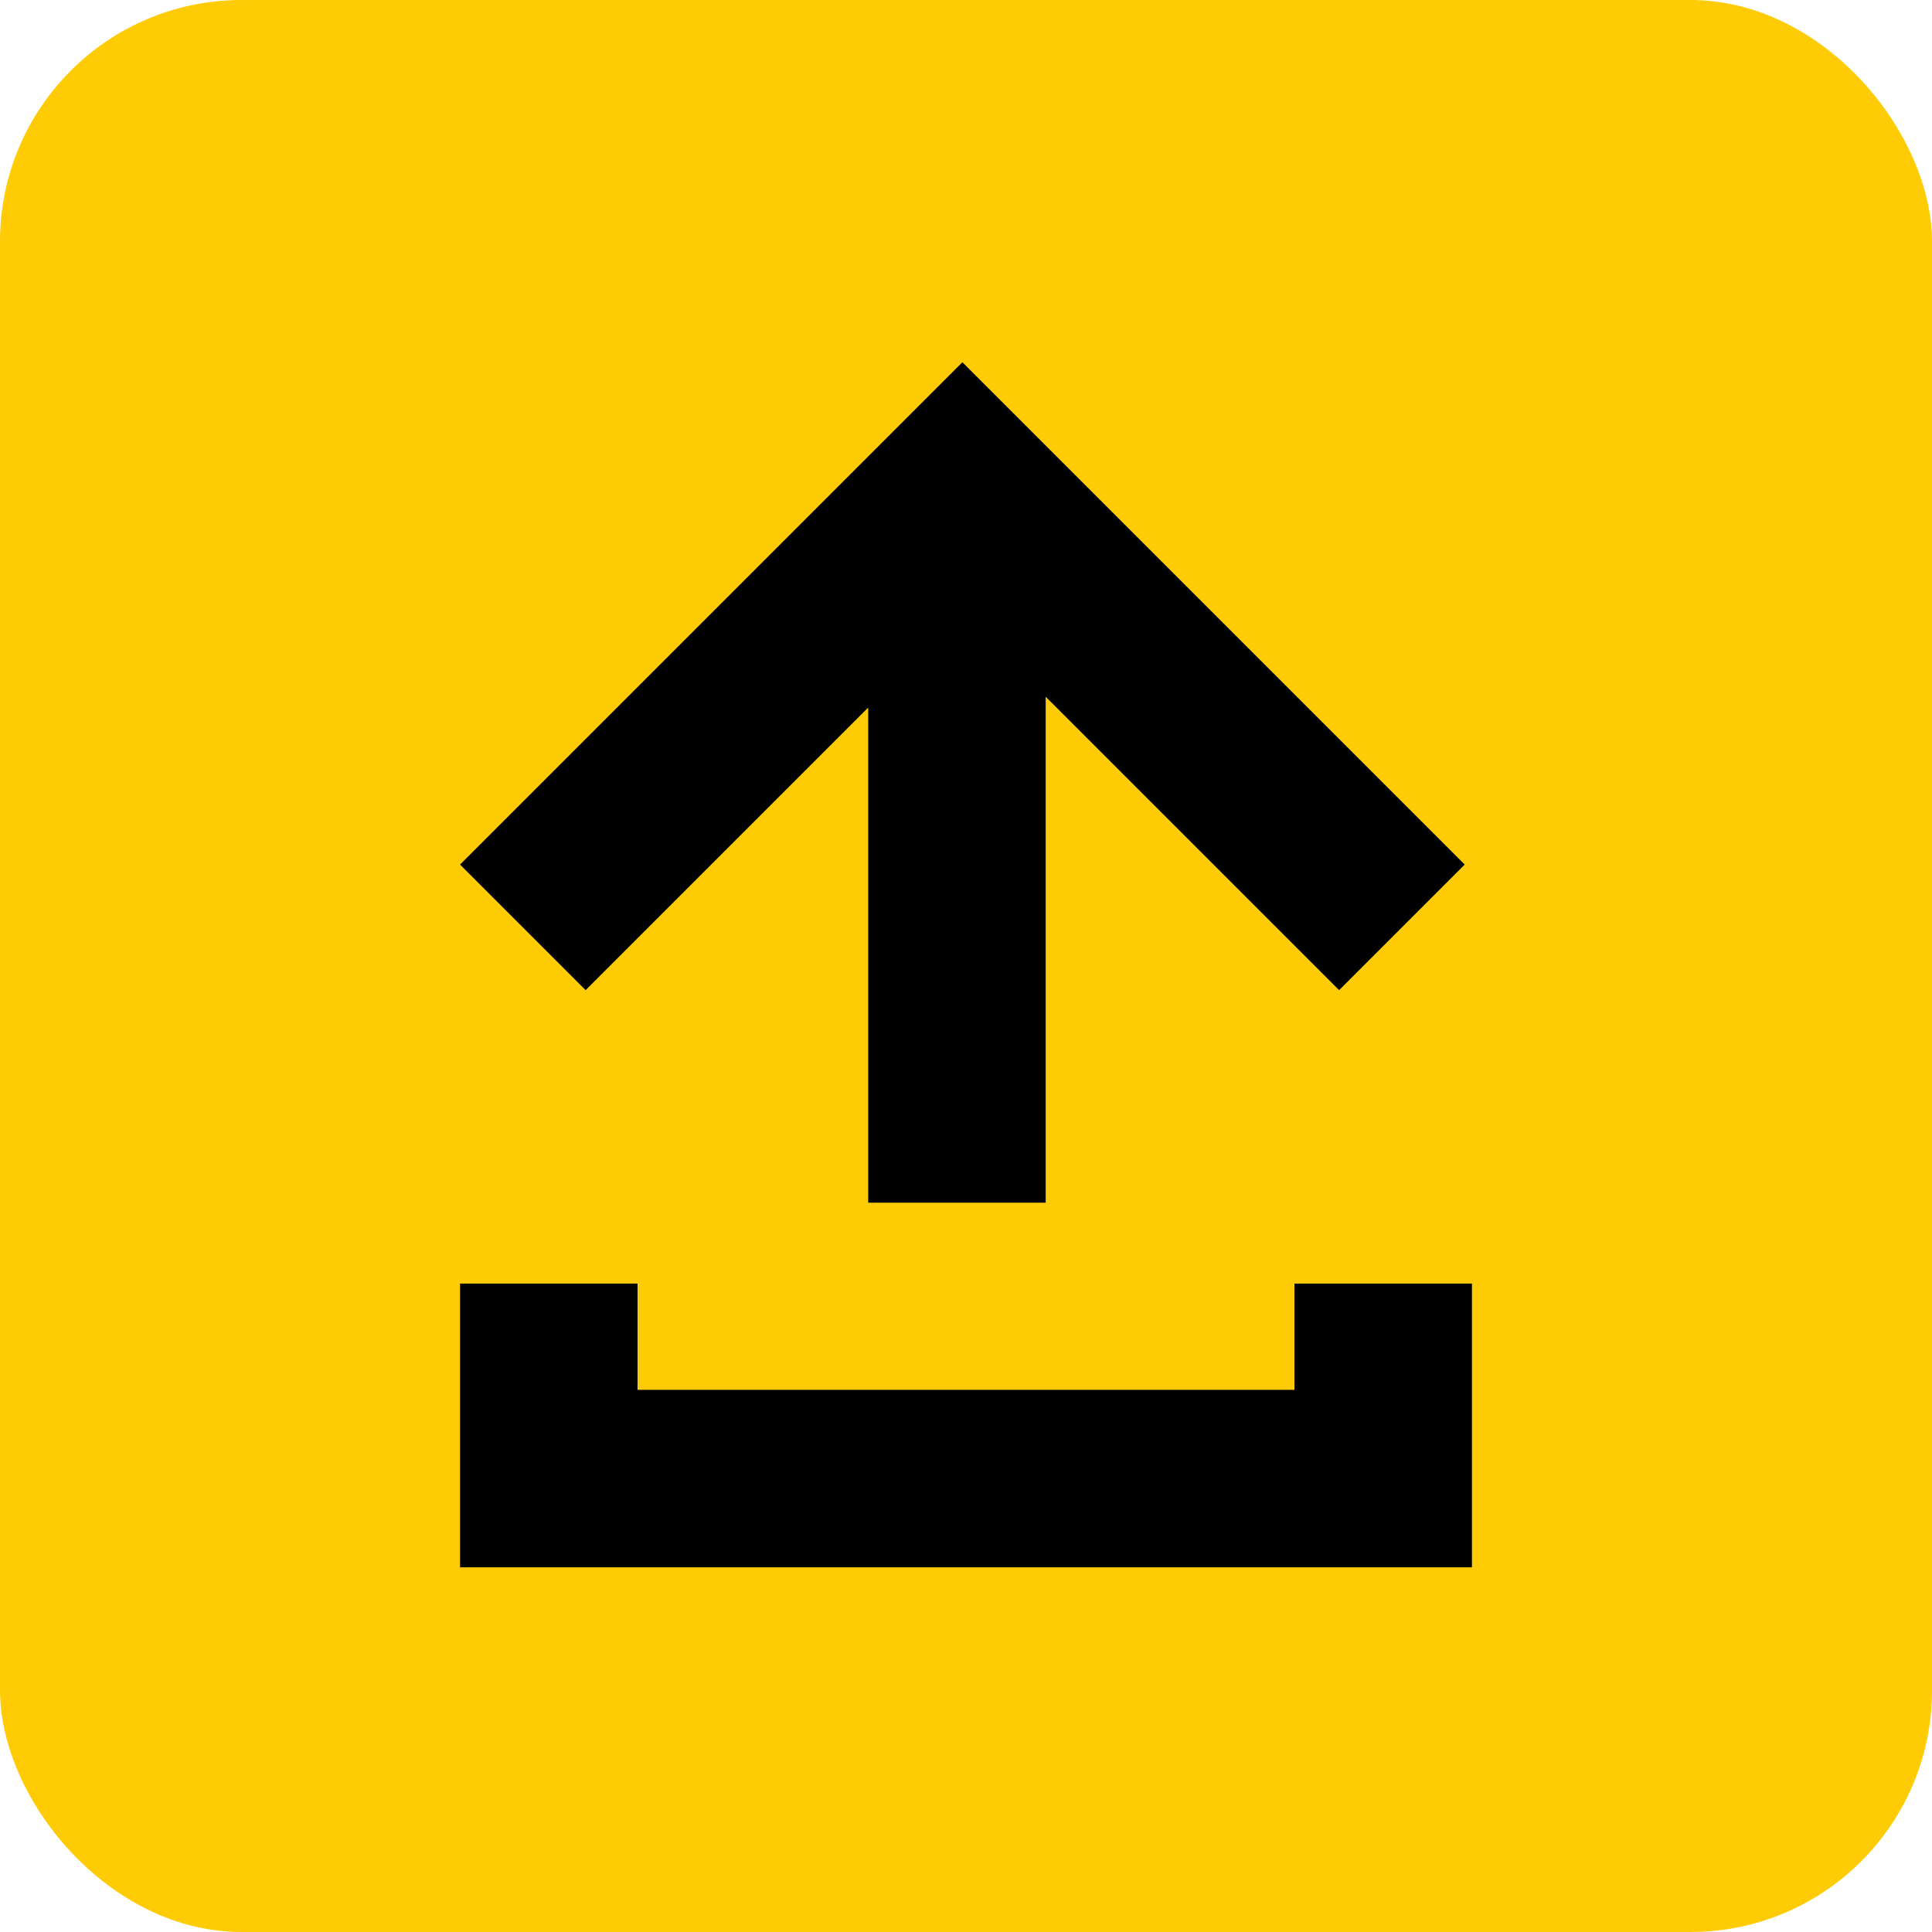 <svg width="16" height="16" viewBox="0 0 16 16" fill="none" xmlns="http://www.w3.org/2000/svg">
<rect width="16" height="16" rx="2" fill="#FFCB05"/>
<g clip-path="url(#clip0_2501_3146)">
<path d="M7.19 5.86V9.96H8.66V5.77L11.09 8.2L12.13 7.16L7.97 3L3.81 7.16L4.85 8.2L7.19 5.86Z" fill="black"/>
<path d="M10.72 10.63V11.51H5.28V10.63H3.81V11.51V12.98H5.28H10.72H12.19V11.51V10.63H10.72Z" fill="black"/>
</g>
<defs>
<clipPath id="clip0_2501_3146">
<rect width="10" height="10" fill="white" transform="translate(3 3)"/>
</clipPath>
</defs>
</svg>
